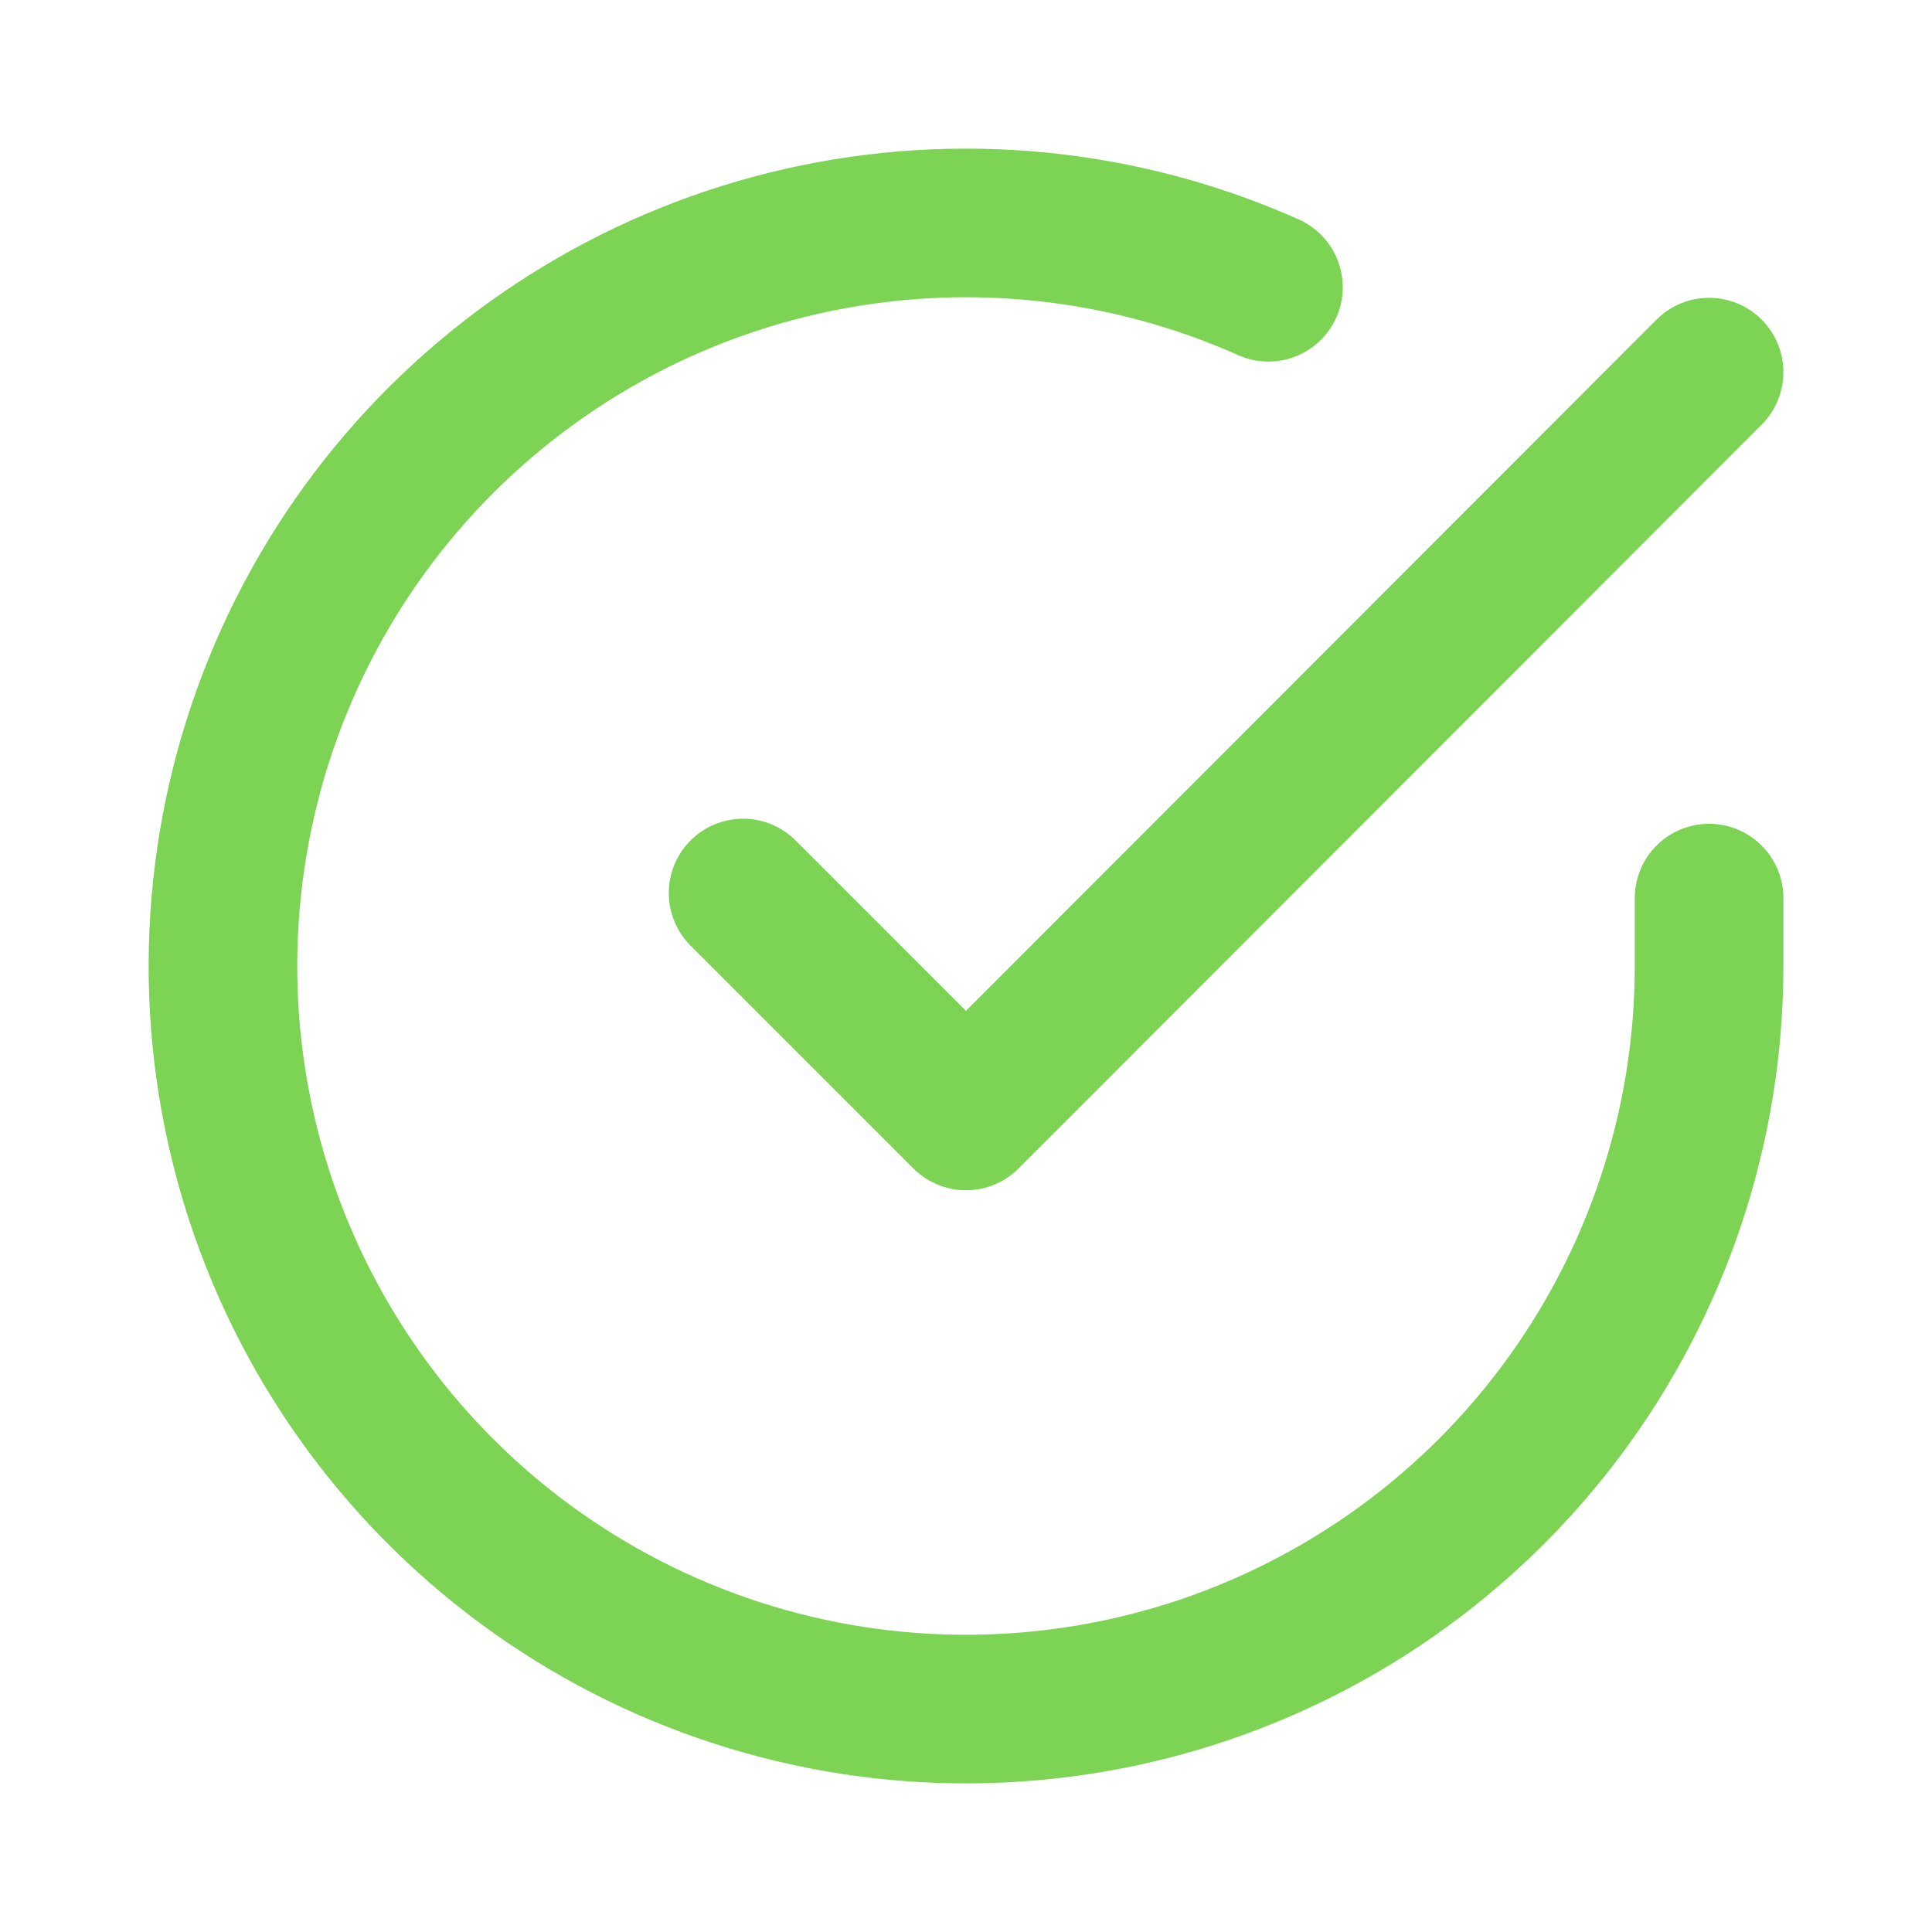 <svg width="26" height="26" viewBox="0 0 26 26" fill="none" xmlns="http://www.w3.org/2000/svg">
<path d="M23 12.086V13.006C22.999 15.162 22.3 17.26 21.009 18.988C19.718 20.715 17.903 21.978 15.835 22.59C13.767 23.201 11.557 23.128 9.534 22.38C7.512 21.633 5.785 20.252 4.611 18.443C3.437 16.634 2.88 14.494 3.022 12.342C3.164 10.19 3.997 8.142 5.398 6.503C6.799 4.864 8.693 3.721 10.796 3.246C12.9 2.771 15.1 2.988 17.07 3.866" stroke="#52C41A" stroke-opacity="0.75" stroke-width="2" stroke-linecap="round" stroke-linejoin="round"/>
<path d="M23 5.008L13 15.018L10 12.018" stroke="#52C41A" stroke-opacity="0.75" stroke-width="2" stroke-linecap="round" stroke-linejoin="round"/>
</svg>
